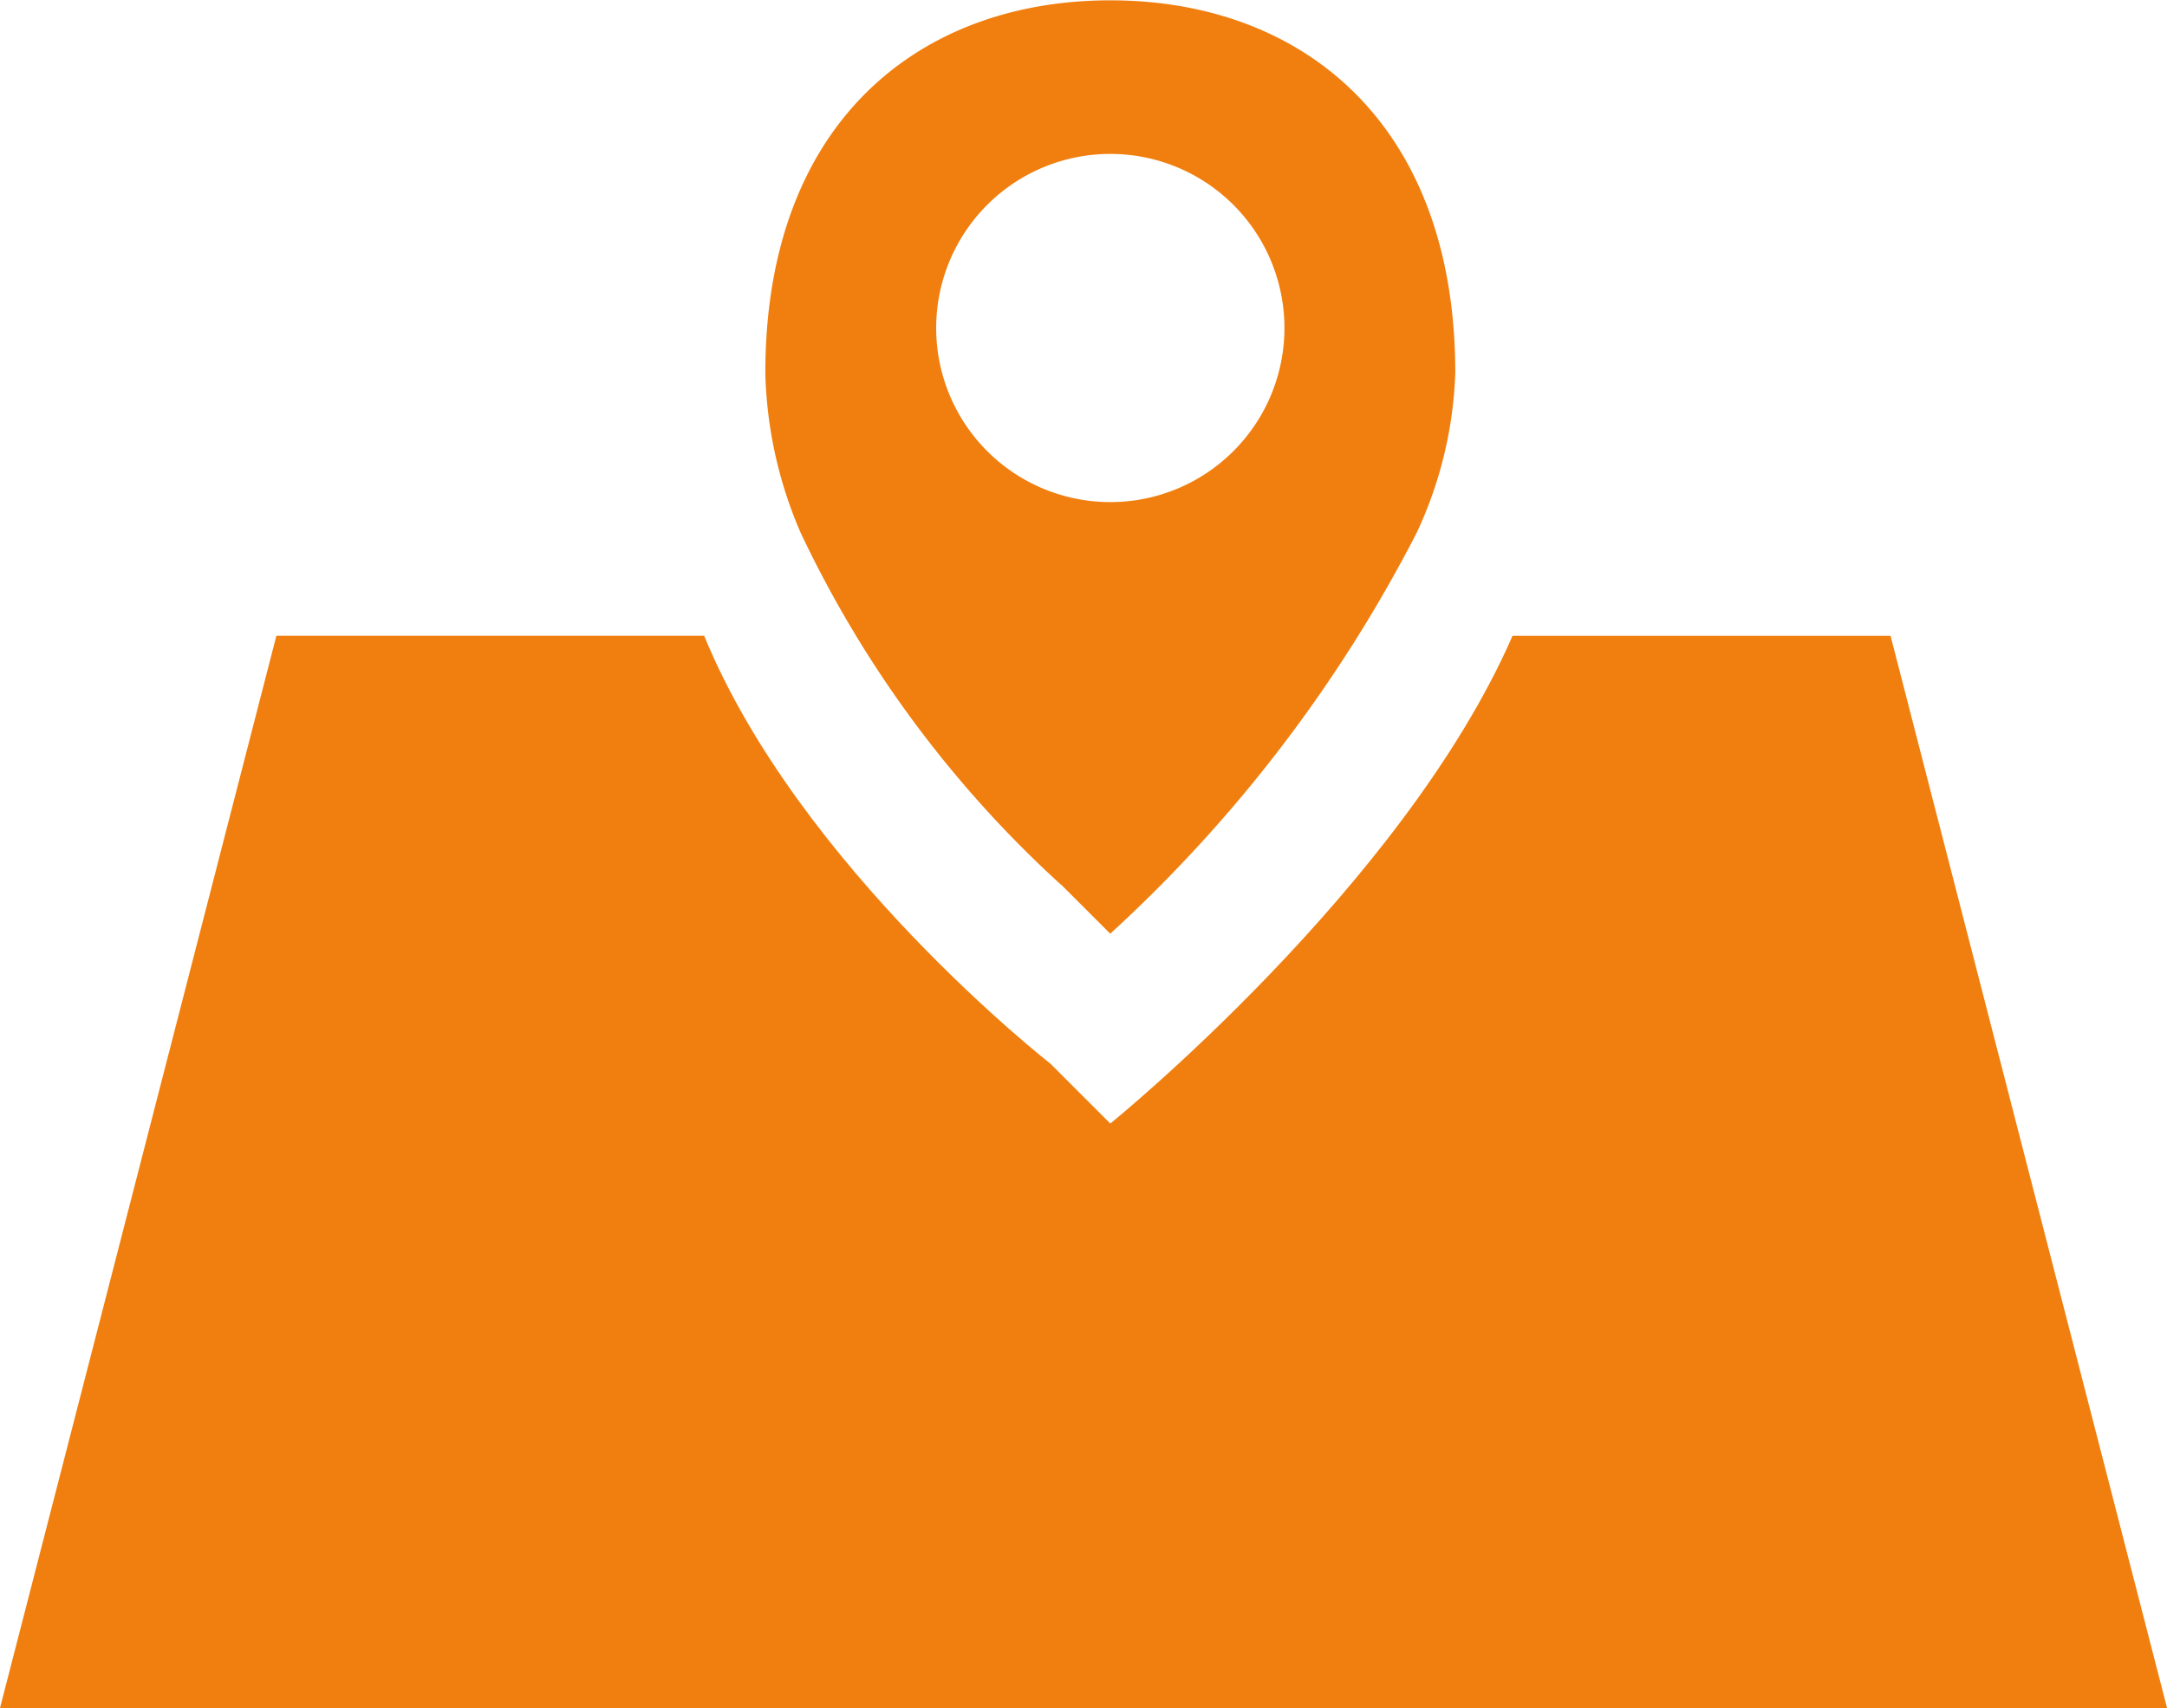 <svg xmlns="http://www.w3.org/2000/svg" xmlns:xlink="http://www.w3.org/1999/xlink" width="32.978" height="26" viewBox="0 0 32.978 26">
  <defs>
    <clipPath id="clip-path">
      <rect id="長方形_62970" data-name="長方形 62970" width="32.978" height="26" fill="#f07f0f"/>
    </clipPath>
  </defs>
  <g id="グループ_234746" data-name="グループ 234746" transform="translate(0 0)">
    <g id="グループ_234746-2" data-name="グループ 234746" transform="translate(0 0)" clip-path="url(#clip-path)">
      <path id="パス_29887" data-name="パス 29887" d="M28.771,12.663H23.018c-1.662,3.813-6.121,7.424-6.121,7.424l-.91-.91s-3.822-2.983-5.271-6.515H4.206L0,28.984H32.979Z" transform="translate(0 -2.984)" fill="#f07f0f"/>
      <path id="パス_29888" data-name="パス 29888" d="M19.739,13.465l.748.748a21.723,21.723,0,0,0,4.662-6.1,6.212,6.212,0,0,0,.589-2.435c0-3.822-2.35-5.673-5.25-5.673s-5.25,1.851-5.25,5.673a6.48,6.48,0,0,0,.539,2.435,17.166,17.166,0,0,0,3.963,5.357m.748-11.127a2.65,2.65,0,1,1-2.65,2.65,2.65,2.65,0,0,1,2.65-2.65" transform="translate(-3.591 0)" fill="#f07f0f"/>
    </g>
  </g>
</svg>
